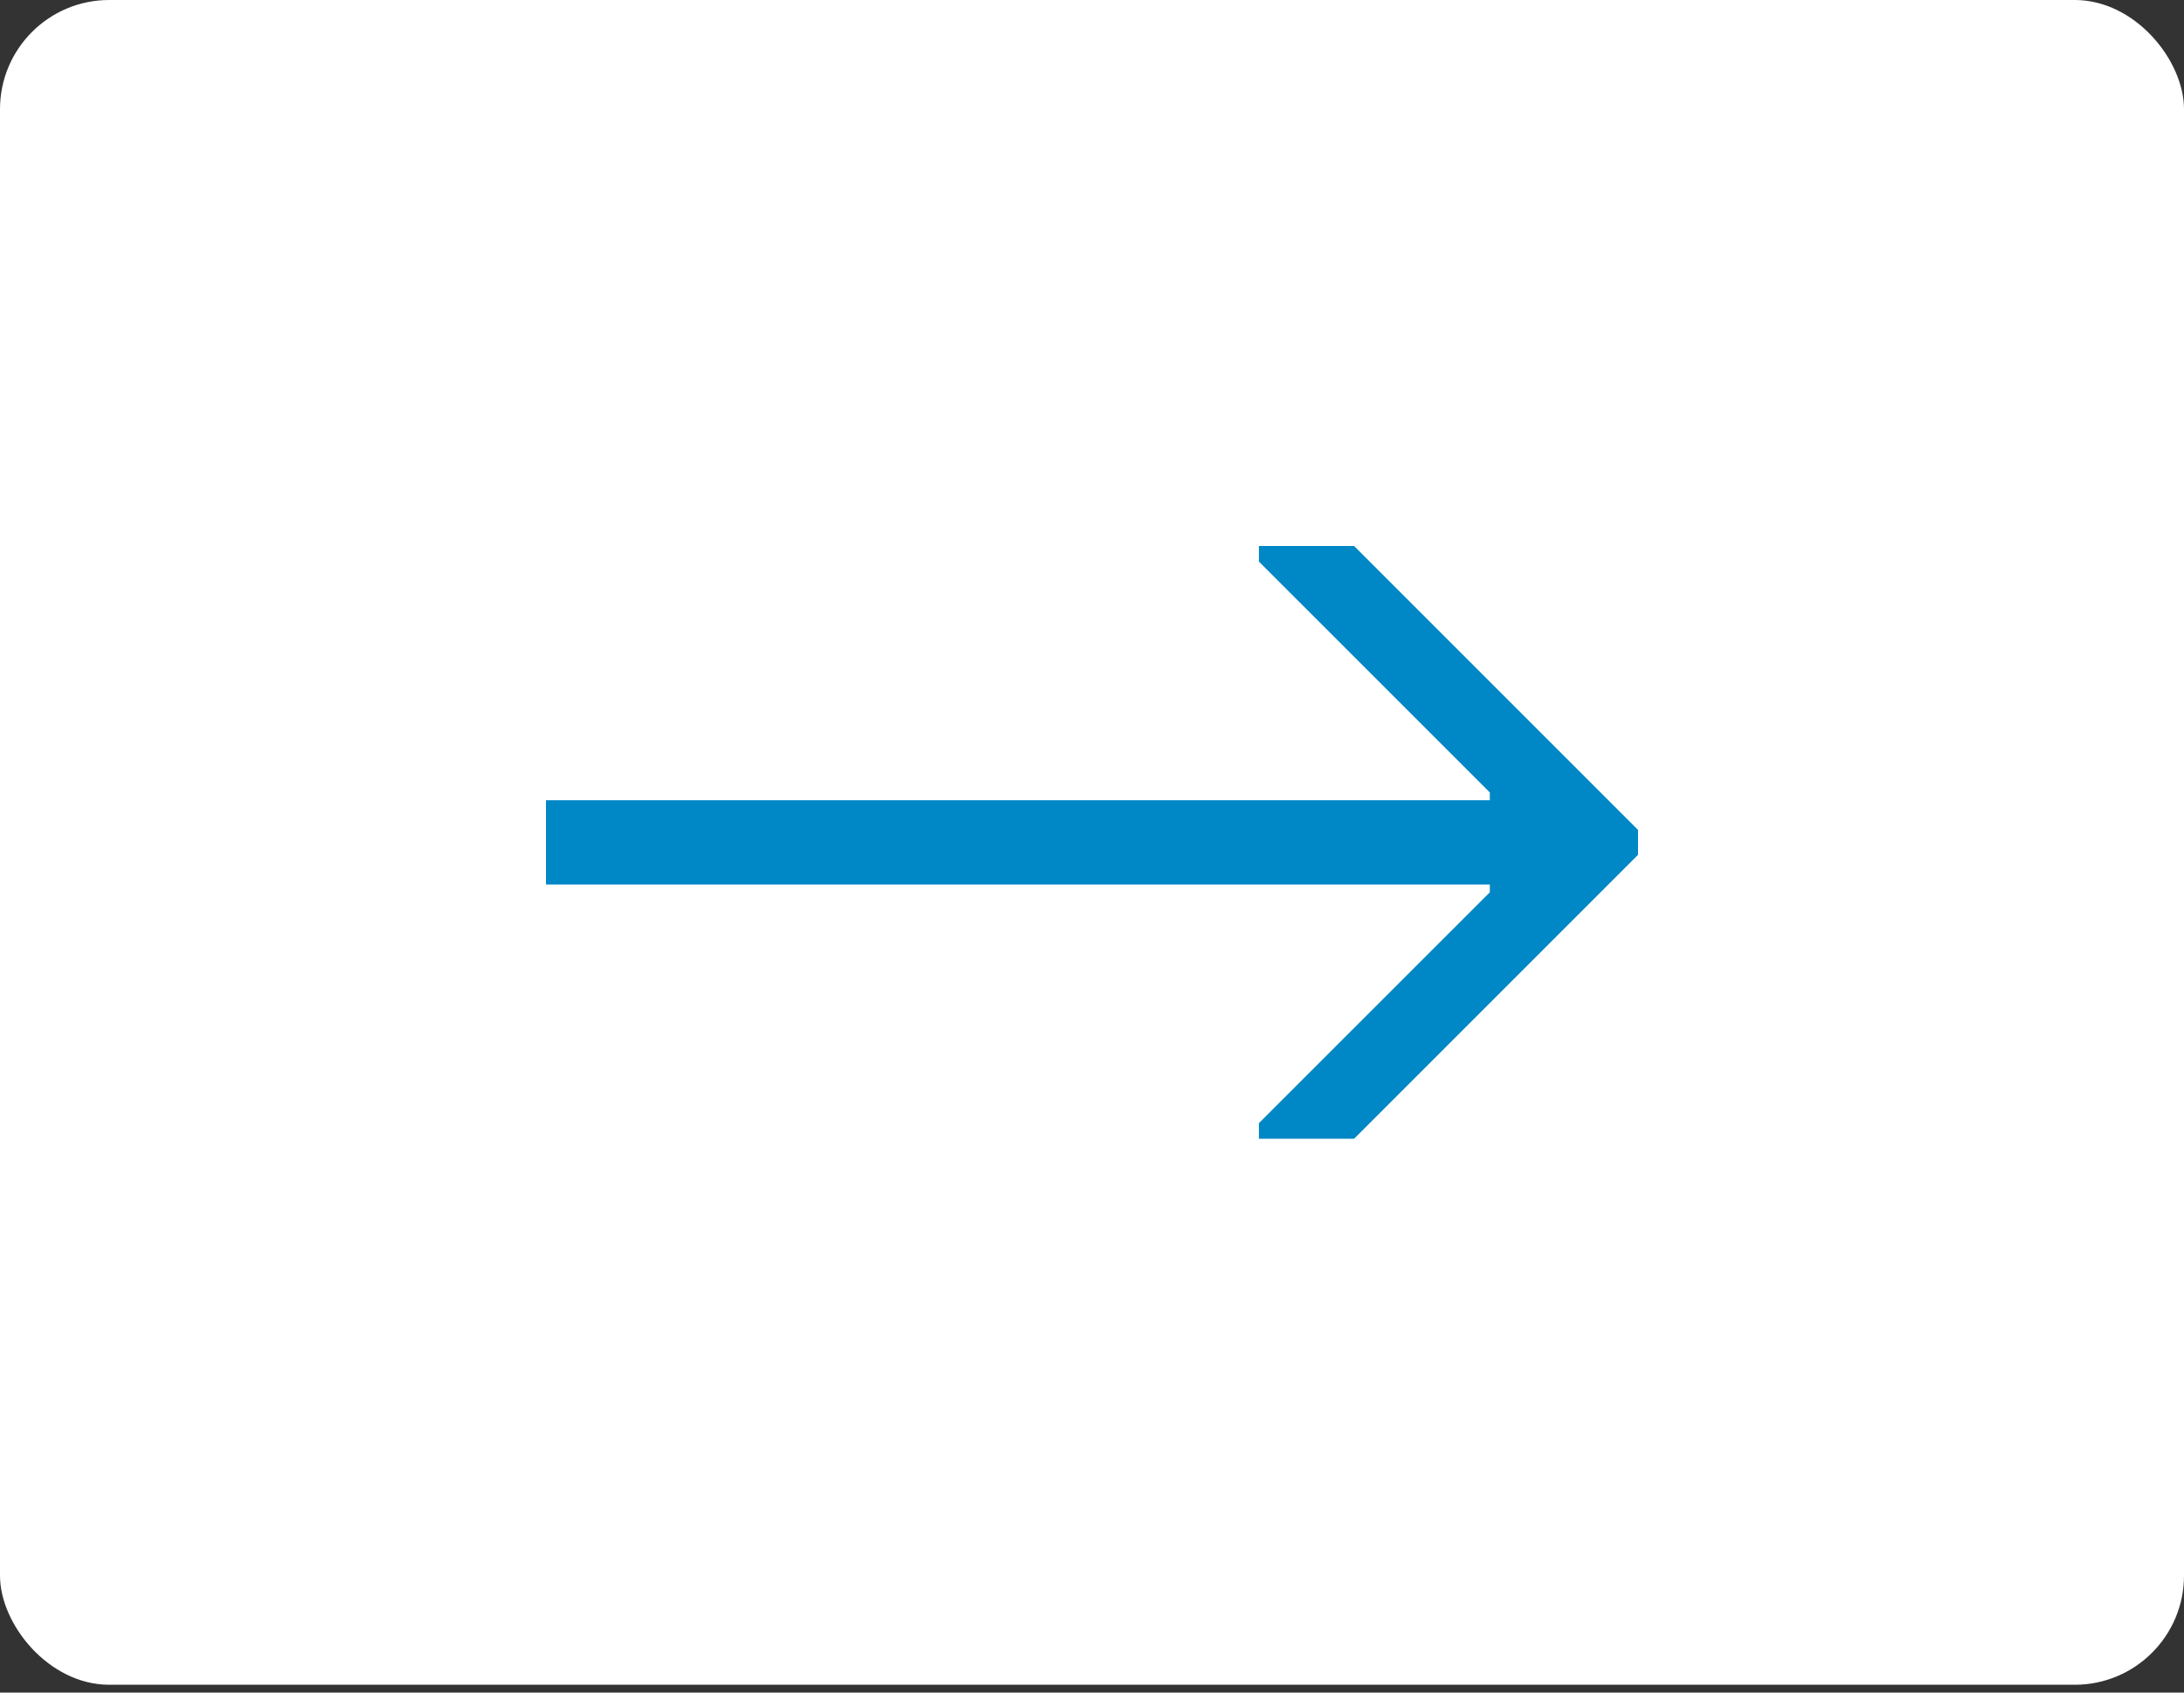 <?xml version="1.0" encoding="UTF-8"?> <svg xmlns="http://www.w3.org/2000/svg" width="40" height="31" viewBox="0 0 40 31" fill="none"><rect x="0" y="0" width="40" height="31" fill="#333333" stroke="none"/><rect width="40" height="30.857" rx="2" fill="white"></rect><path d="M23.057 20.857V20.571L27.286 16.343V16.2H10V14.657H27.286V14.514L23.057 10.286V10H24.8L30 15.2V15.657L24.8 20.857H23.057Z" fill="#0087C6"></path></svg> 